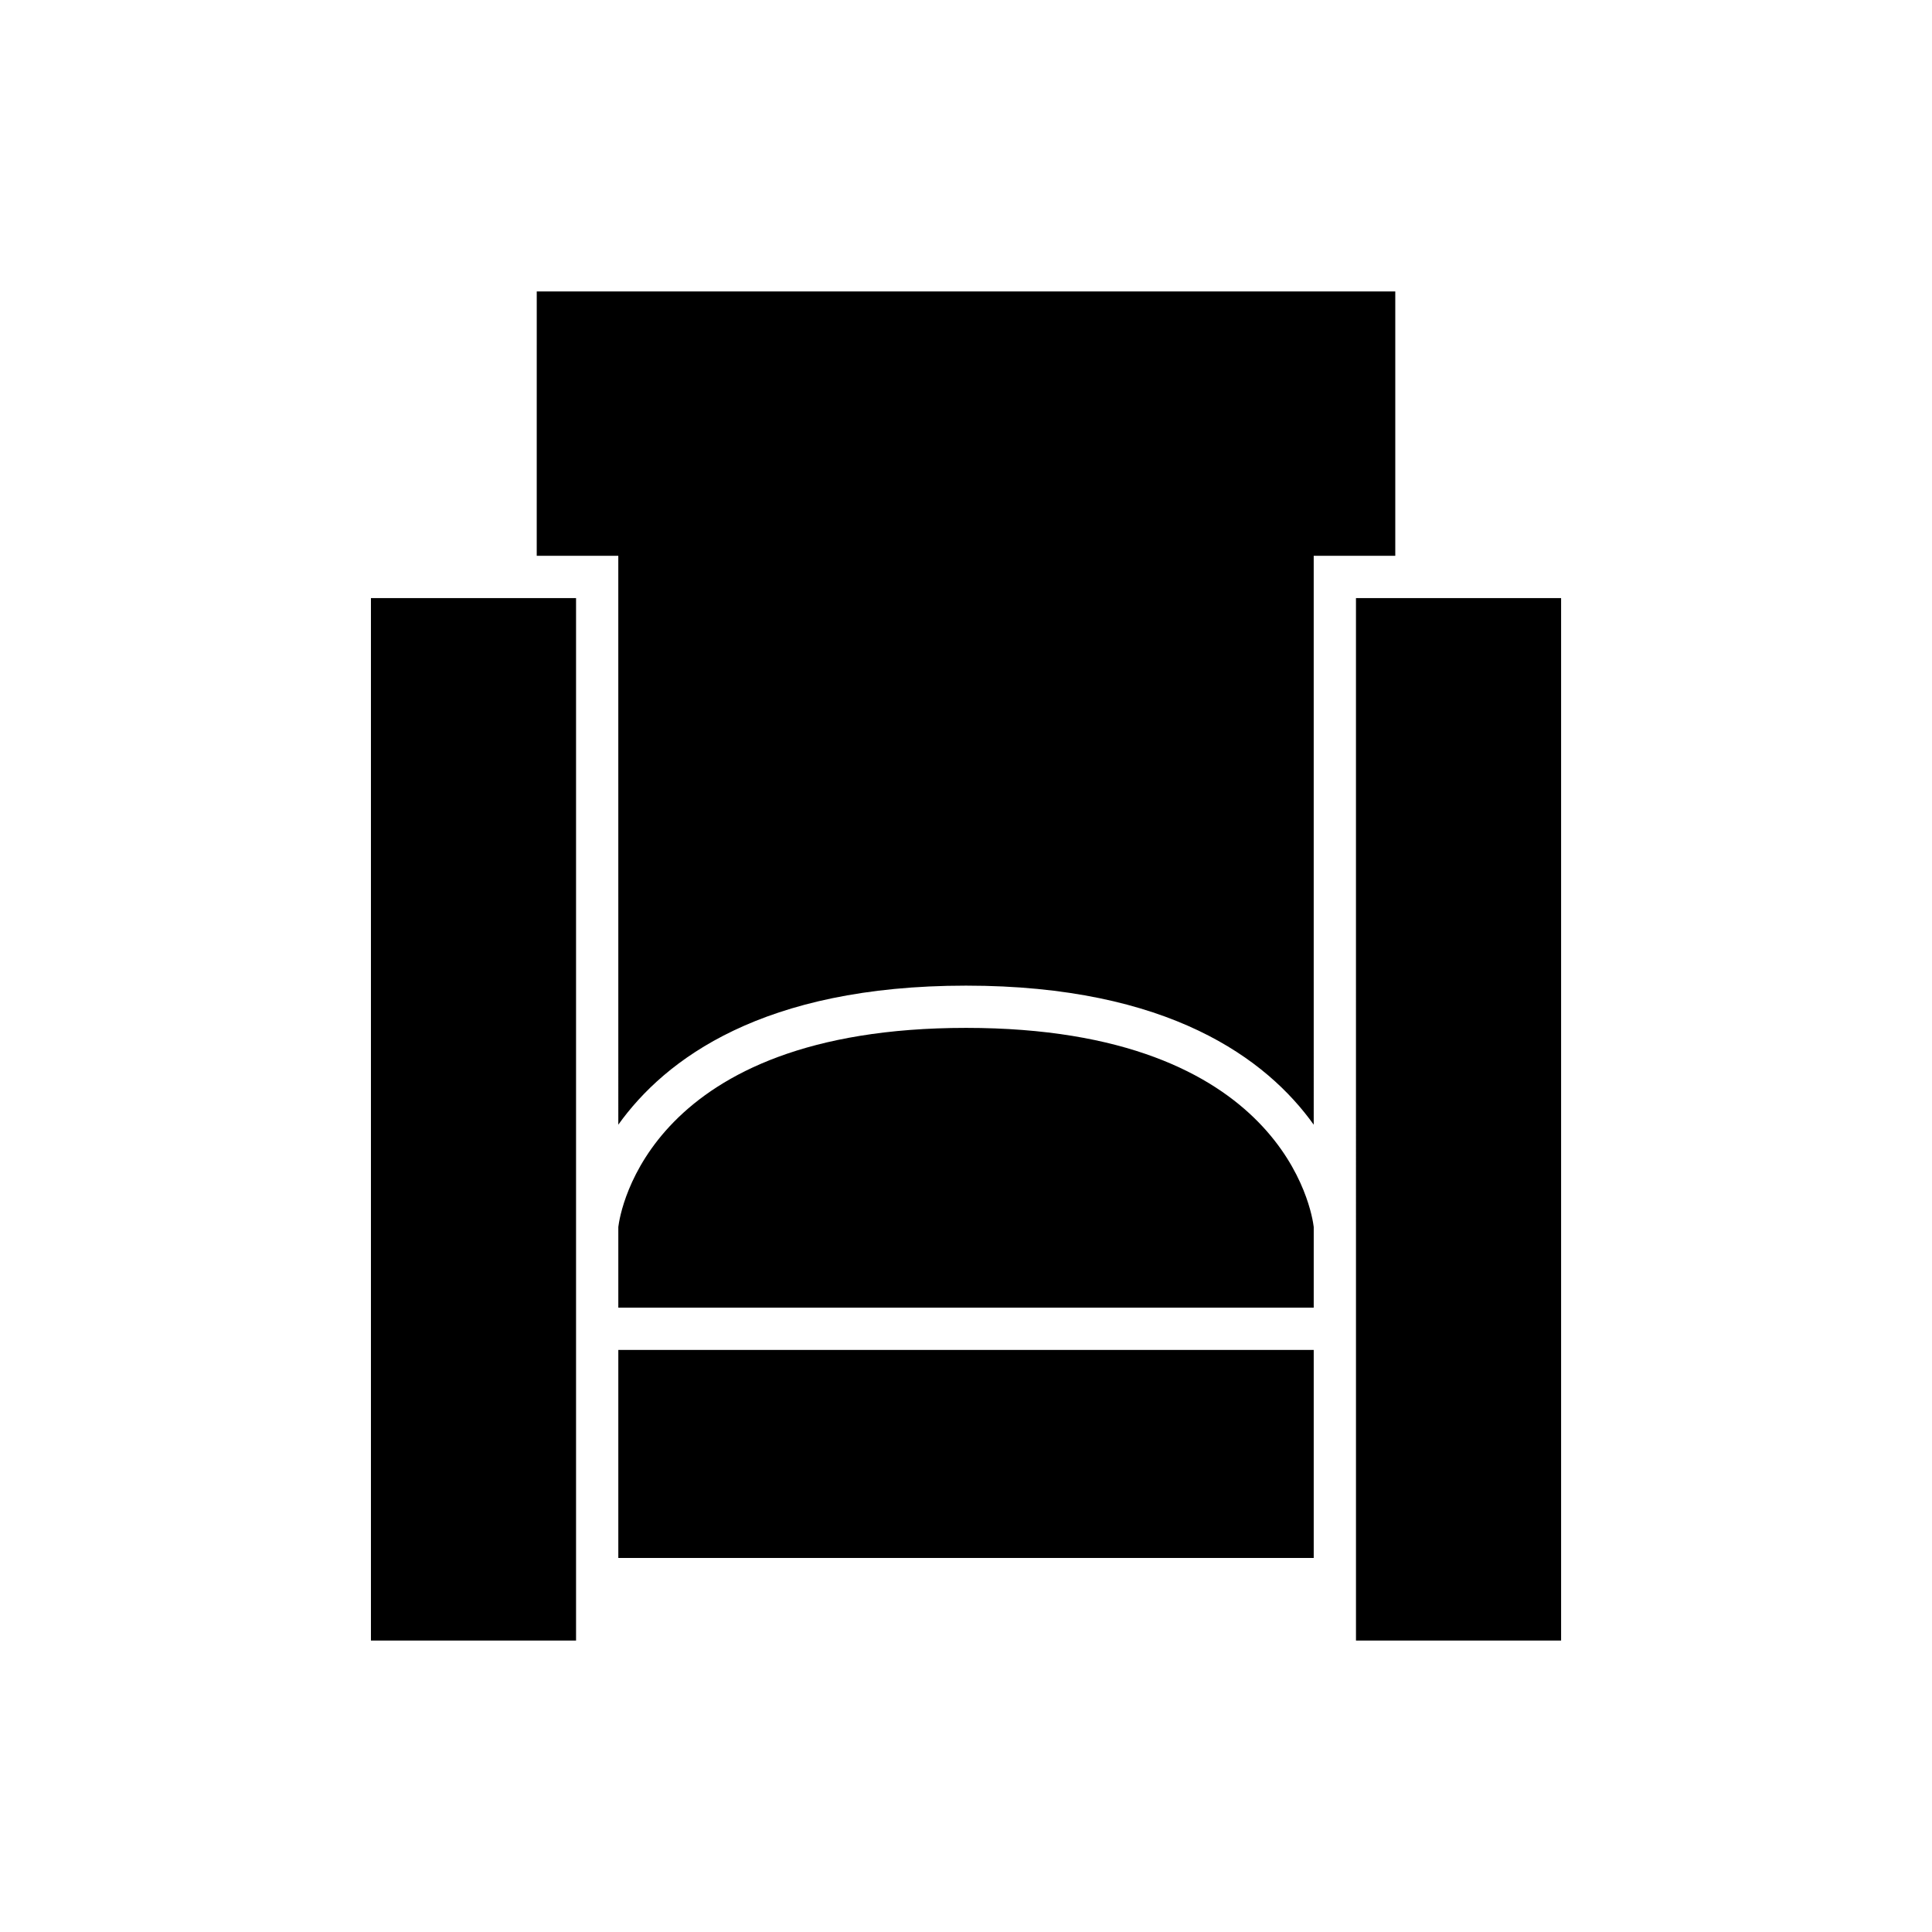 <?xml version="1.0" encoding="UTF-8"?>
<!-- Uploaded to: ICON Repo, www.svgrepo.com, Generator: ICON Repo Mixer Tools -->
<svg fill="#000000" width="800px" height="800px" version="1.1" viewBox="144 144 512 512" xmlns="http://www.w3.org/2000/svg">
 <path d="m296.66 578.76h-54.359v-276.26h54.359zm195.49-21.887h-184.29v-55.125h184.29zm0-66.324h-184.29v-21.398c0.504-4.074 8.223-52.75 92.148-52.75 84.262 0 91.711 49.078 92.145 52.77zm0-48.492c-12.387-17.332-38.289-36.852-92.145-36.852-53.859 0-79.758 19.516-92.145 36.844l-0.004-150.75h-21.617l0.004-70.062h227.52v70.062h-21.617zm65.559-139.56v276.27h-54.359l-0.004-276.27z"/>
</svg>